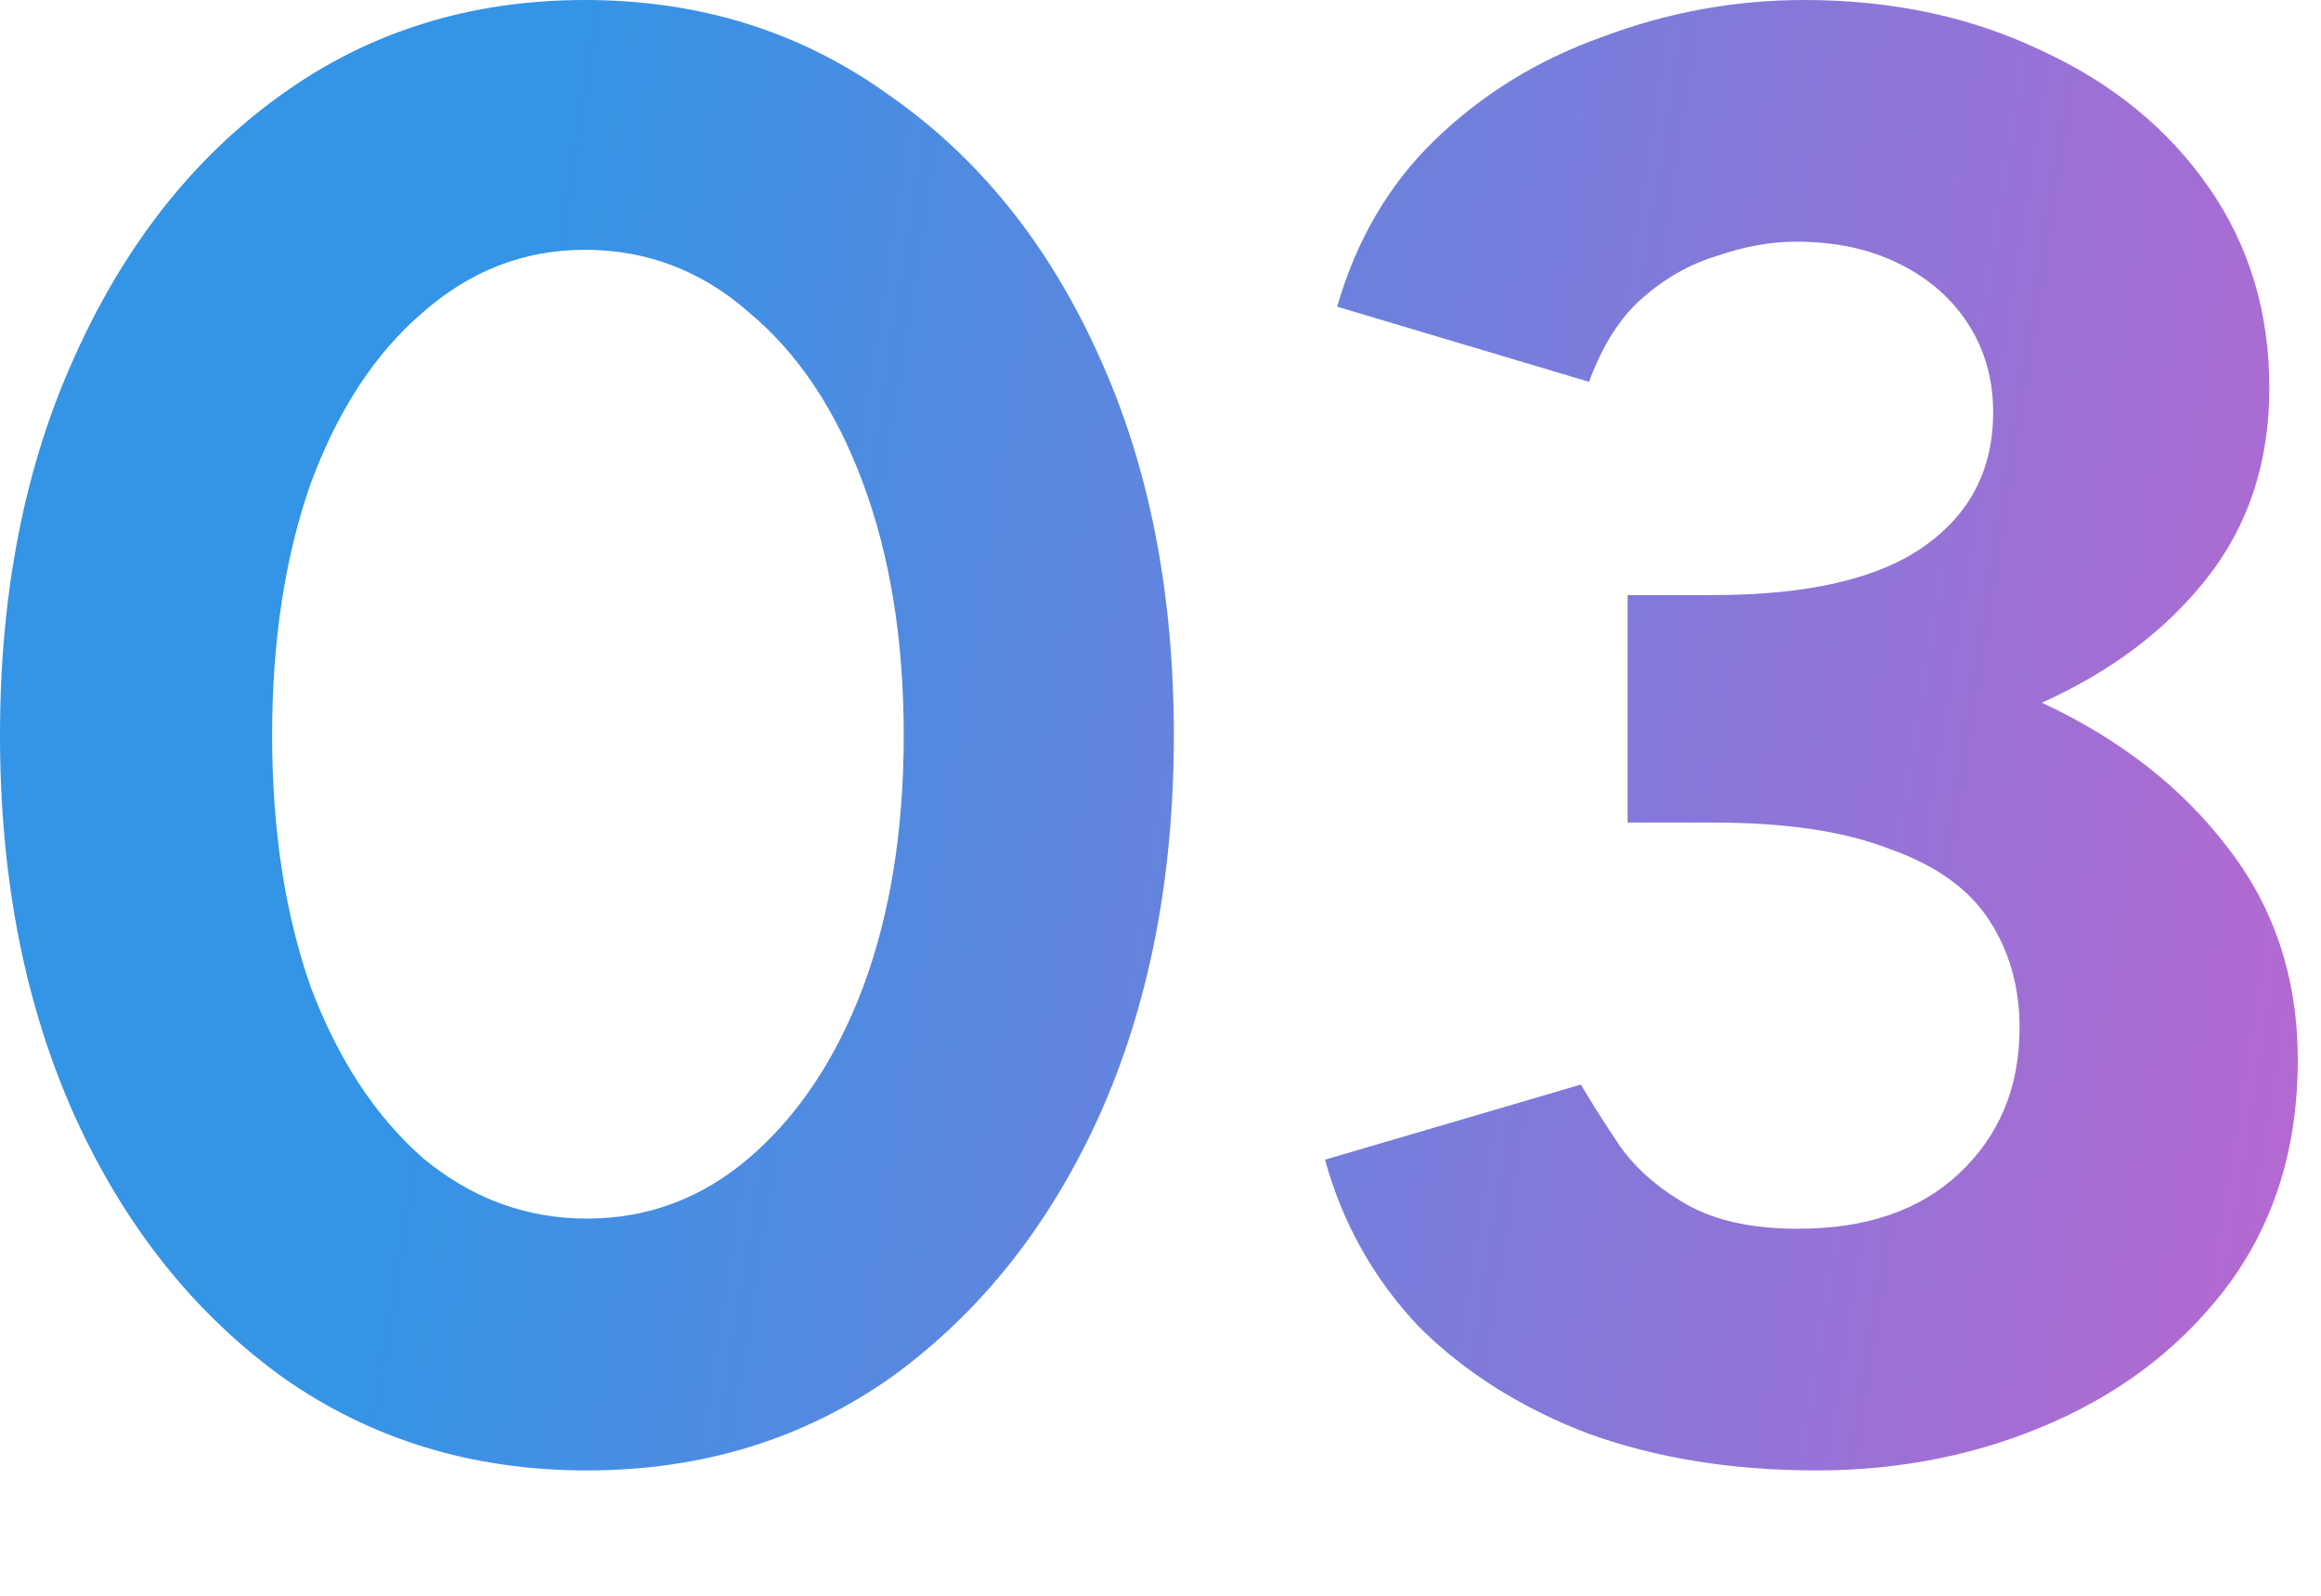 <svg width="16" height="11" viewBox="0 0 16 11" fill="none" xmlns="http://www.w3.org/2000/svg">
<path d="M4.046 10.136C3.253 10.136 2.553 9.921 1.946 9.492C1.339 9.053 0.863 8.456 0.518 7.7C0.173 6.935 9.76771e-06 6.057 9.76771e-06 5.068C9.76771e-06 4.079 0.173 3.206 0.518 2.45C0.863 1.685 1.335 1.087 1.932 0.658C2.539 0.219 3.239 1.74046e-05 4.032 1.74046e-05C4.825 1.74046e-05 5.525 0.219 6.132 0.658C6.748 1.087 7.229 1.685 7.574 2.45C7.919 3.206 8.092 4.079 8.092 5.068C8.092 6.057 7.919 6.935 7.574 7.7C7.229 8.456 6.753 9.053 6.146 9.492C5.539 9.921 4.839 10.136 4.046 10.136ZM4.046 8.4C4.466 8.4 4.839 8.26 5.166 7.98C5.502 7.691 5.763 7.299 5.95 6.804C6.137 6.3 6.23 5.721 6.23 5.068C6.23 4.415 6.137 3.836 5.95 3.332C5.763 2.828 5.502 2.436 5.166 2.156C4.839 1.867 4.461 1.722 4.032 1.722C3.612 1.722 3.239 1.867 2.912 2.156C2.585 2.436 2.329 2.828 2.142 3.332C1.965 3.836 1.876 4.415 1.876 5.068C1.876 5.721 1.965 6.3 2.142 6.804C2.329 7.299 2.585 7.691 2.912 7.98C3.248 8.26 3.626 8.4 4.046 8.4ZM12.522 10.136C11.944 10.136 11.421 10.052 10.954 9.884C10.488 9.707 10.095 9.459 9.778 9.142C9.47 8.815 9.255 8.433 9.134 7.994L10.898 7.476C10.963 7.588 11.052 7.728 11.164 7.896C11.276 8.055 11.43 8.19 11.626 8.302C11.822 8.414 12.079 8.47 12.396 8.47C12.863 8.47 13.232 8.344 13.502 8.092C13.782 7.831 13.922 7.495 13.922 7.084C13.922 6.804 13.852 6.557 13.712 6.342C13.572 6.127 13.344 5.964 13.026 5.852C12.718 5.731 12.312 5.67 11.808 5.67H11.22V4.102H11.808C12.461 4.102 12.947 3.99 13.264 3.766C13.582 3.542 13.74 3.234 13.74 2.842C13.74 2.618 13.684 2.417 13.572 2.24C13.46 2.063 13.302 1.923 13.096 1.82C12.891 1.717 12.653 1.666 12.382 1.666C12.205 1.666 12.023 1.699 11.836 1.764C11.649 1.82 11.477 1.918 11.318 2.058C11.169 2.189 11.047 2.38 10.954 2.632L9.218 2.114C9.349 1.657 9.573 1.274 9.89 0.966C10.217 0.649 10.604 0.411 11.052 0.252C11.5 0.084 11.962 1.74046e-05 12.438 1.74046e-05C13.045 1.74046e-05 13.591 0.117 14.076 0.35C14.562 0.574 14.944 0.887 15.224 1.288C15.504 1.689 15.644 2.151 15.644 2.674C15.644 3.187 15.499 3.626 15.21 3.99C14.93 4.345 14.552 4.629 14.076 4.844C14.617 5.096 15.047 5.432 15.364 5.852C15.681 6.263 15.84 6.748 15.84 7.308C15.84 7.896 15.686 8.405 15.378 8.834C15.07 9.254 14.664 9.576 14.16 9.8C13.656 10.024 13.11 10.136 12.522 10.136Z" fill="url(#paint0_linear_4279_243)"/>
<defs>
<linearGradient id="paint0_linear_4279_243" x1="3.795" y1="1.197" x2="17.863" y2="3.426" gradientUnits="userSpaceOnUse">
<stop stop-color="#3494E6"/>
<stop offset="1" stop-color="#C164CF"/>
</linearGradient>
</defs>
</svg>
